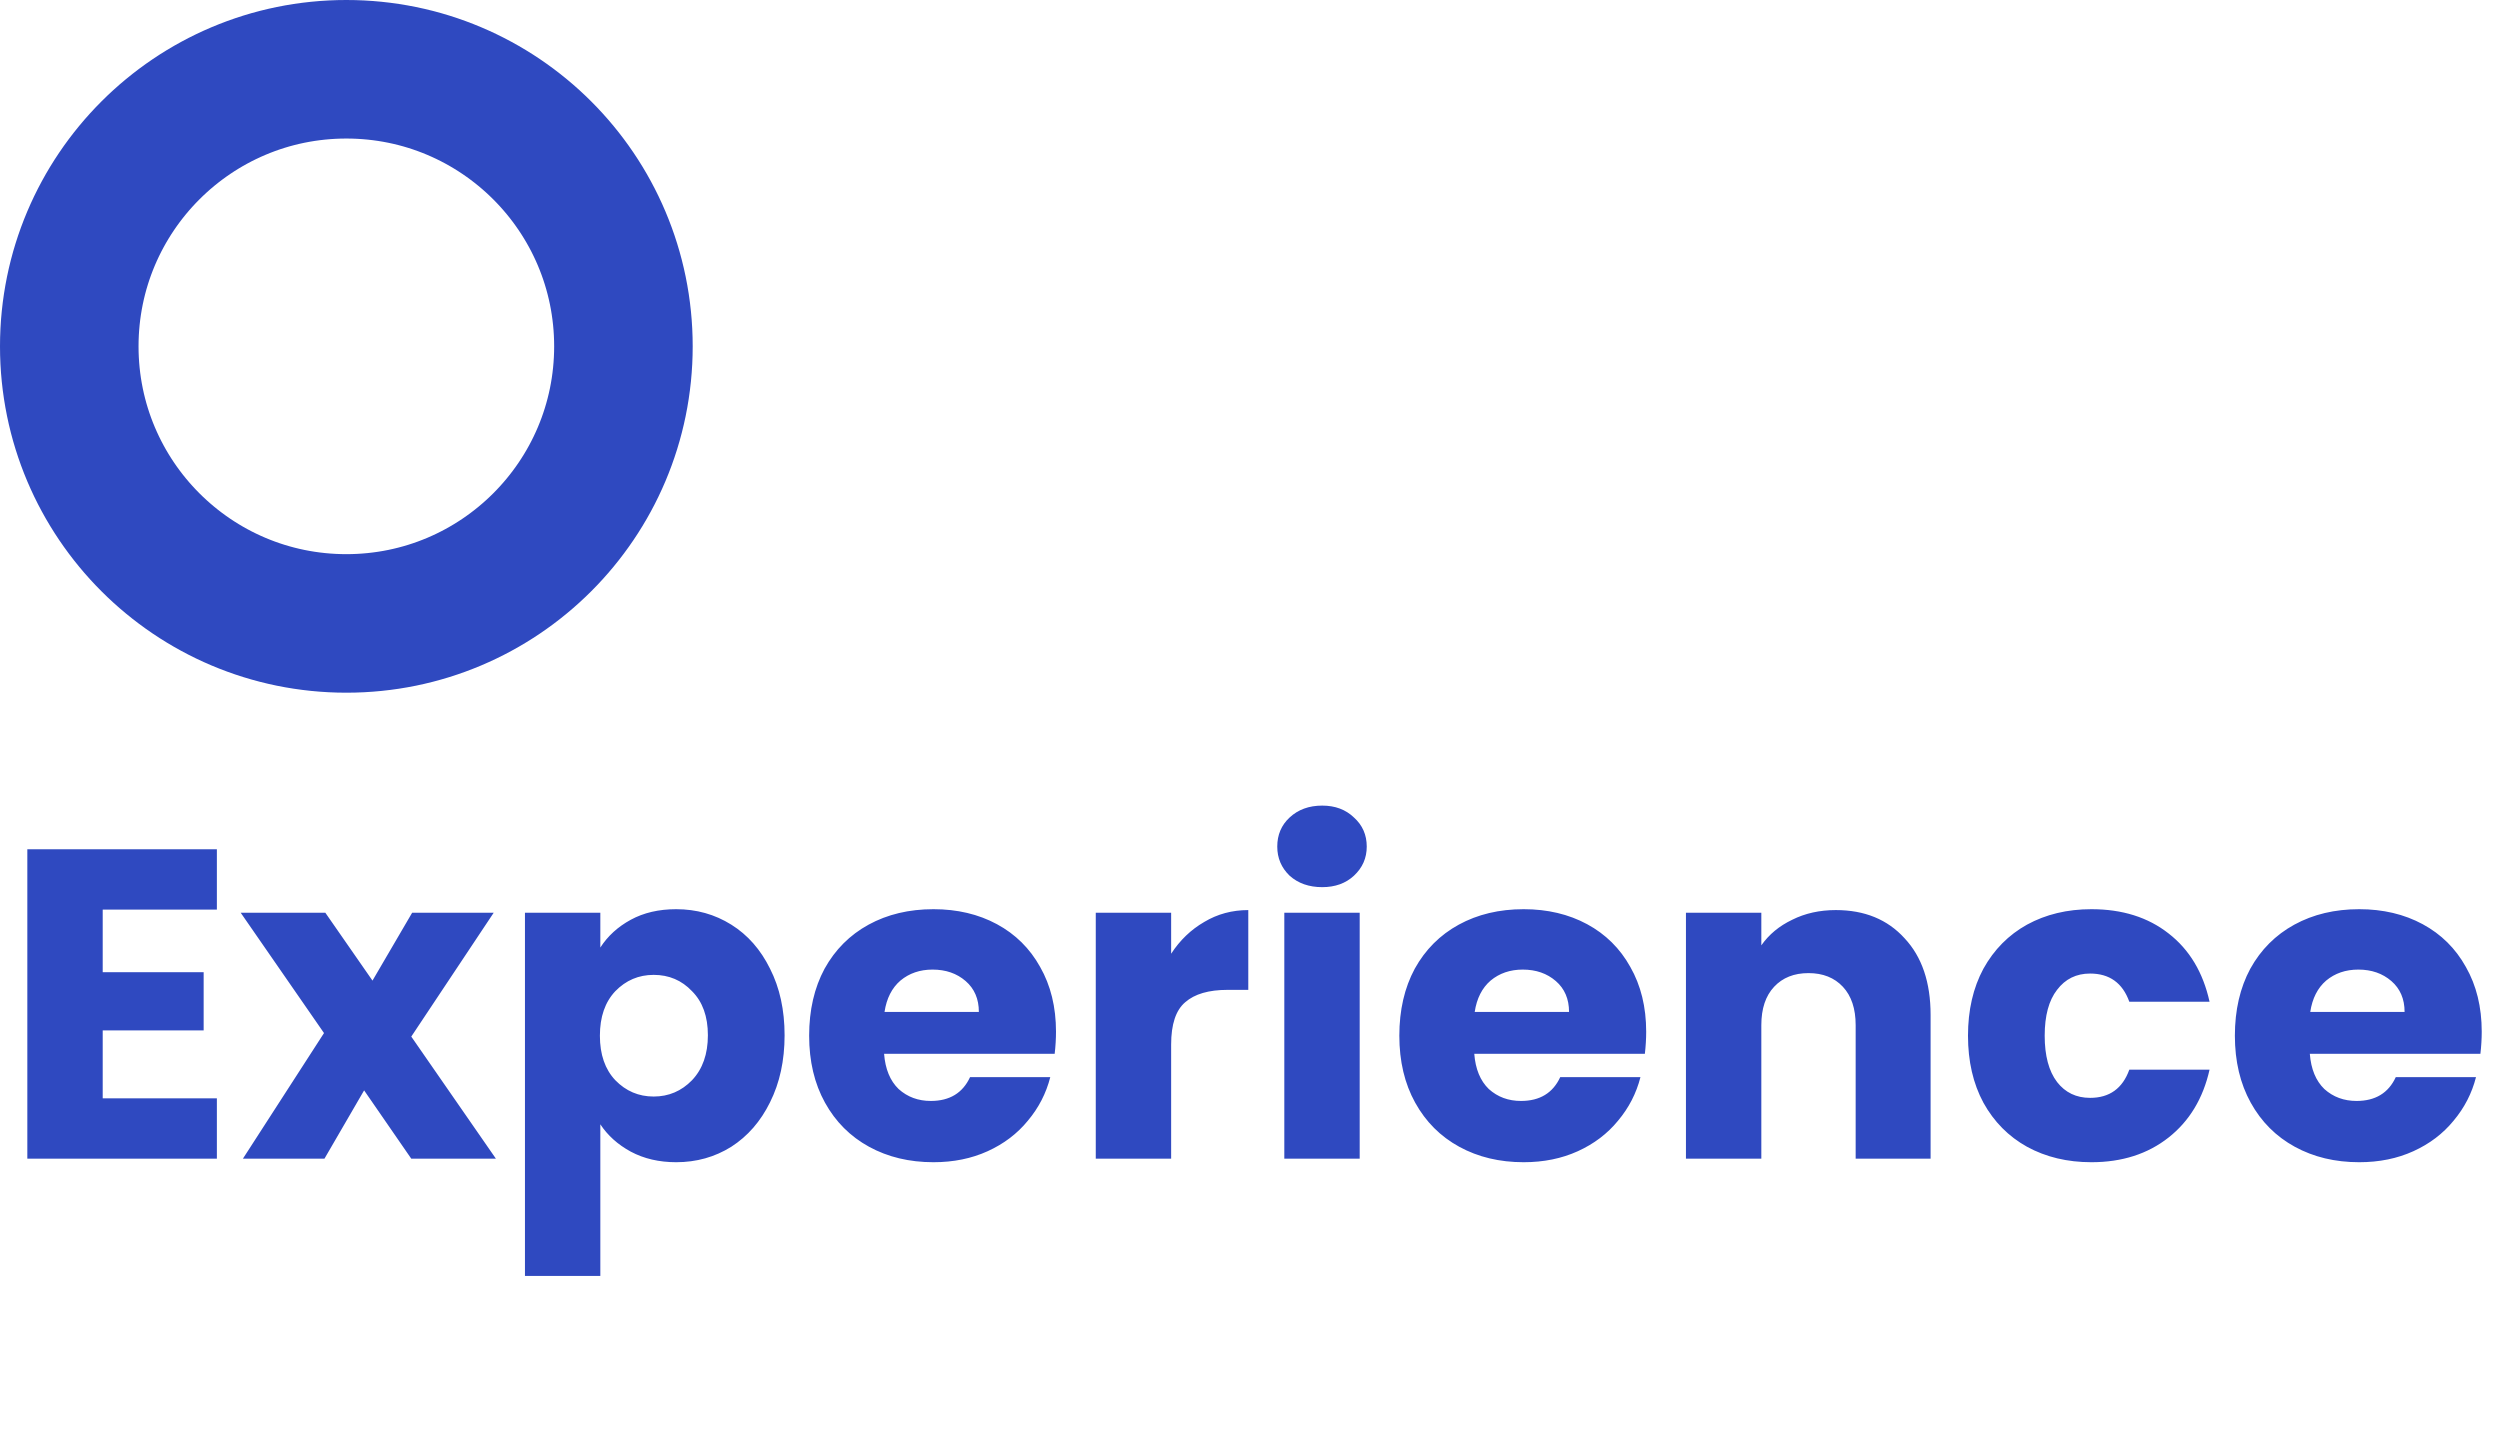 <svg width="397" height="228" viewBox="0 0 397 228" fill="none" xmlns="http://www.w3.org/2000/svg">
<circle cx="55" cy="55" r="44" stroke="#2F49C0" stroke-width="22"/>
<path d="M16.31 144.45V154.39H32.34V163.63H16.31V174.41H34.44V184H4.34V134.86H34.44V144.45H16.31ZM65.311 184L57.821 173.15L51.521 184H38.571L51.451 164.05L38.221 144.94H51.661L59.151 155.72L65.451 144.94H78.401L65.311 164.61L78.751 184H65.311ZM95.333 150.47C96.5 148.65 98.11 147.18 100.163 146.06C102.217 144.94 104.62 144.38 107.373 144.38C110.593 144.38 113.51 145.197 116.123 146.83C118.737 148.463 120.79 150.797 122.283 153.83C123.823 156.863 124.593 160.387 124.593 164.4C124.593 168.413 123.823 171.96 122.283 175.04C120.79 178.073 118.737 180.43 116.123 182.11C113.51 183.743 110.593 184.56 107.373 184.56C104.667 184.56 102.263 184 100.163 182.88C98.11 181.76 96.5 180.313 95.333 178.54V202.62H83.363V144.94H95.333V150.47ZM112.413 164.4C112.413 161.413 111.573 159.08 109.893 157.4C108.26 155.673 106.23 154.81 103.803 154.81C101.423 154.81 99.393 155.673 97.713 157.4C96.08 159.127 95.263 161.483 95.263 164.47C95.263 167.457 96.08 169.813 97.713 171.54C99.393 173.267 101.423 174.13 103.803 174.13C106.183 174.13 108.213 173.267 109.893 171.54C111.573 169.767 112.413 167.387 112.413 164.4ZM167.693 163.84C167.693 164.96 167.623 166.127 167.483 167.34H140.393C140.58 169.767 141.35 171.633 142.703 172.94C144.103 174.2 145.807 174.83 147.813 174.83C150.8 174.83 152.877 173.57 154.043 171.05H166.783C166.13 173.617 164.94 175.927 163.213 177.98C161.533 180.033 159.41 181.643 156.843 182.81C154.277 183.977 151.407 184.56 148.233 184.56C144.407 184.56 141 183.743 138.013 182.11C135.027 180.477 132.693 178.143 131.013 175.11C129.333 172.077 128.493 168.53 128.493 164.47C128.493 160.41 129.31 156.863 130.943 153.83C132.623 150.797 134.957 148.463 137.943 146.83C140.93 145.197 144.36 144.38 148.233 144.38C152.013 144.38 155.373 145.173 158.313 146.76C161.253 148.347 163.54 150.61 165.173 153.55C166.853 156.49 167.693 159.92 167.693 163.84ZM155.443 160.69C155.443 158.637 154.743 157.003 153.343 155.79C151.943 154.577 150.193 153.97 148.093 153.97C146.087 153.97 144.383 154.553 142.983 155.72C141.63 156.887 140.79 158.543 140.463 160.69H155.443ZM185.978 151.45C187.378 149.303 189.128 147.623 191.228 146.41C193.328 145.15 195.661 144.52 198.228 144.52V157.19H194.938C191.951 157.19 189.711 157.843 188.218 159.15C186.725 160.41 185.978 162.65 185.978 165.87V184H174.008V144.94H185.978V151.45ZM209.969 140.88C207.869 140.88 206.143 140.273 204.789 139.06C203.483 137.8 202.829 136.26 202.829 134.44C202.829 132.573 203.483 131.033 204.789 129.82C206.143 128.56 207.869 127.93 209.969 127.93C212.023 127.93 213.703 128.56 215.009 129.82C216.363 131.033 217.039 132.573 217.039 134.44C217.039 136.26 216.363 137.8 215.009 139.06C213.703 140.273 212.023 140.88 209.969 140.88ZM215.919 144.94V184H203.949V144.94H215.919ZM261.414 163.84C261.414 164.96 261.344 166.127 261.204 167.34H234.114C234.301 169.767 235.071 171.633 236.424 172.94C237.824 174.2 239.527 174.83 241.534 174.83C244.521 174.83 246.597 173.57 247.764 171.05H260.504C259.851 173.617 258.661 175.927 256.934 177.98C255.254 180.033 253.131 181.643 250.564 182.81C247.997 183.977 245.127 184.56 241.954 184.56C238.127 184.56 234.721 183.743 231.734 182.11C228.747 180.477 226.414 178.143 224.734 175.11C223.054 172.077 222.214 168.53 222.214 164.47C222.214 160.41 223.031 156.863 224.664 153.83C226.344 150.797 228.677 148.463 231.664 146.83C234.651 145.197 238.081 144.38 241.954 144.38C245.734 144.38 249.094 145.173 252.034 146.76C254.974 148.347 257.261 150.61 258.894 153.55C260.574 156.49 261.414 159.92 261.414 163.84ZM249.164 160.69C249.164 158.637 248.464 157.003 247.064 155.79C245.664 154.577 243.914 153.97 241.814 153.97C239.807 153.97 238.104 154.553 236.704 155.72C235.351 156.887 234.511 158.543 234.184 160.69H249.164ZM291.529 144.52C296.102 144.52 299.742 146.013 302.449 149C305.202 151.94 306.579 156 306.579 161.18V184H294.679V162.79C294.679 160.177 294.002 158.147 292.649 156.7C291.295 155.253 289.475 154.53 287.189 154.53C284.902 154.53 283.082 155.253 281.729 156.7C280.375 158.147 279.699 160.177 279.699 162.79V184H267.729V144.94H279.699V150.12C280.912 148.393 282.545 147.04 284.599 146.06C286.652 145.033 288.962 144.52 291.529 144.52ZM312.517 164.47C312.517 160.41 313.333 156.863 314.967 153.83C316.647 150.797 318.957 148.463 321.897 146.83C324.883 145.197 328.29 144.38 332.117 144.38C337.017 144.38 341.1 145.663 344.367 148.23C347.68 150.797 349.85 154.413 350.877 159.08H338.137C337.063 156.093 334.987 154.6 331.907 154.6C329.713 154.6 327.963 155.463 326.657 157.19C325.35 158.87 324.697 161.297 324.697 164.47C324.697 167.643 325.35 170.093 326.657 171.82C327.963 173.5 329.713 174.34 331.907 174.34C334.987 174.34 337.063 172.847 338.137 169.86H350.877C349.85 174.433 347.68 178.027 344.367 180.64C341.053 183.253 336.97 184.56 332.117 184.56C328.29 184.56 324.883 183.743 321.897 182.11C318.957 180.477 316.647 178.143 314.967 175.11C313.333 172.077 312.517 168.53 312.517 164.47ZM394.099 163.84C394.099 164.96 394.029 166.127 393.889 167.34H366.799C366.986 169.767 367.756 171.633 369.109 172.94C370.509 174.2 372.213 174.83 374.219 174.83C377.206 174.83 379.283 173.57 380.449 171.05H393.189C392.536 173.617 391.346 175.927 389.619 177.98C387.939 180.033 385.816 181.643 383.249 182.81C380.683 183.977 377.813 184.56 374.639 184.56C370.813 184.56 367.406 183.743 364.419 182.11C361.433 180.477 359.099 178.143 357.419 175.11C355.739 172.077 354.899 168.53 354.899 164.47C354.899 160.41 355.716 156.863 357.349 153.83C359.029 150.797 361.363 148.463 364.349 146.83C367.336 145.197 370.766 144.38 374.639 144.38C378.419 144.38 381.779 145.173 384.719 146.76C387.659 148.347 389.946 150.61 391.579 153.55C393.259 156.49 394.099 159.92 394.099 163.84ZM381.849 160.69C381.849 158.637 381.149 157.003 379.749 155.79C378.349 154.577 376.599 153.97 374.499 153.97C372.493 153.97 370.789 154.553 369.389 155.72C368.036 156.887 367.196 158.543 366.869 160.69H381.849Z" fill="#2F49C0"/>
</svg>
